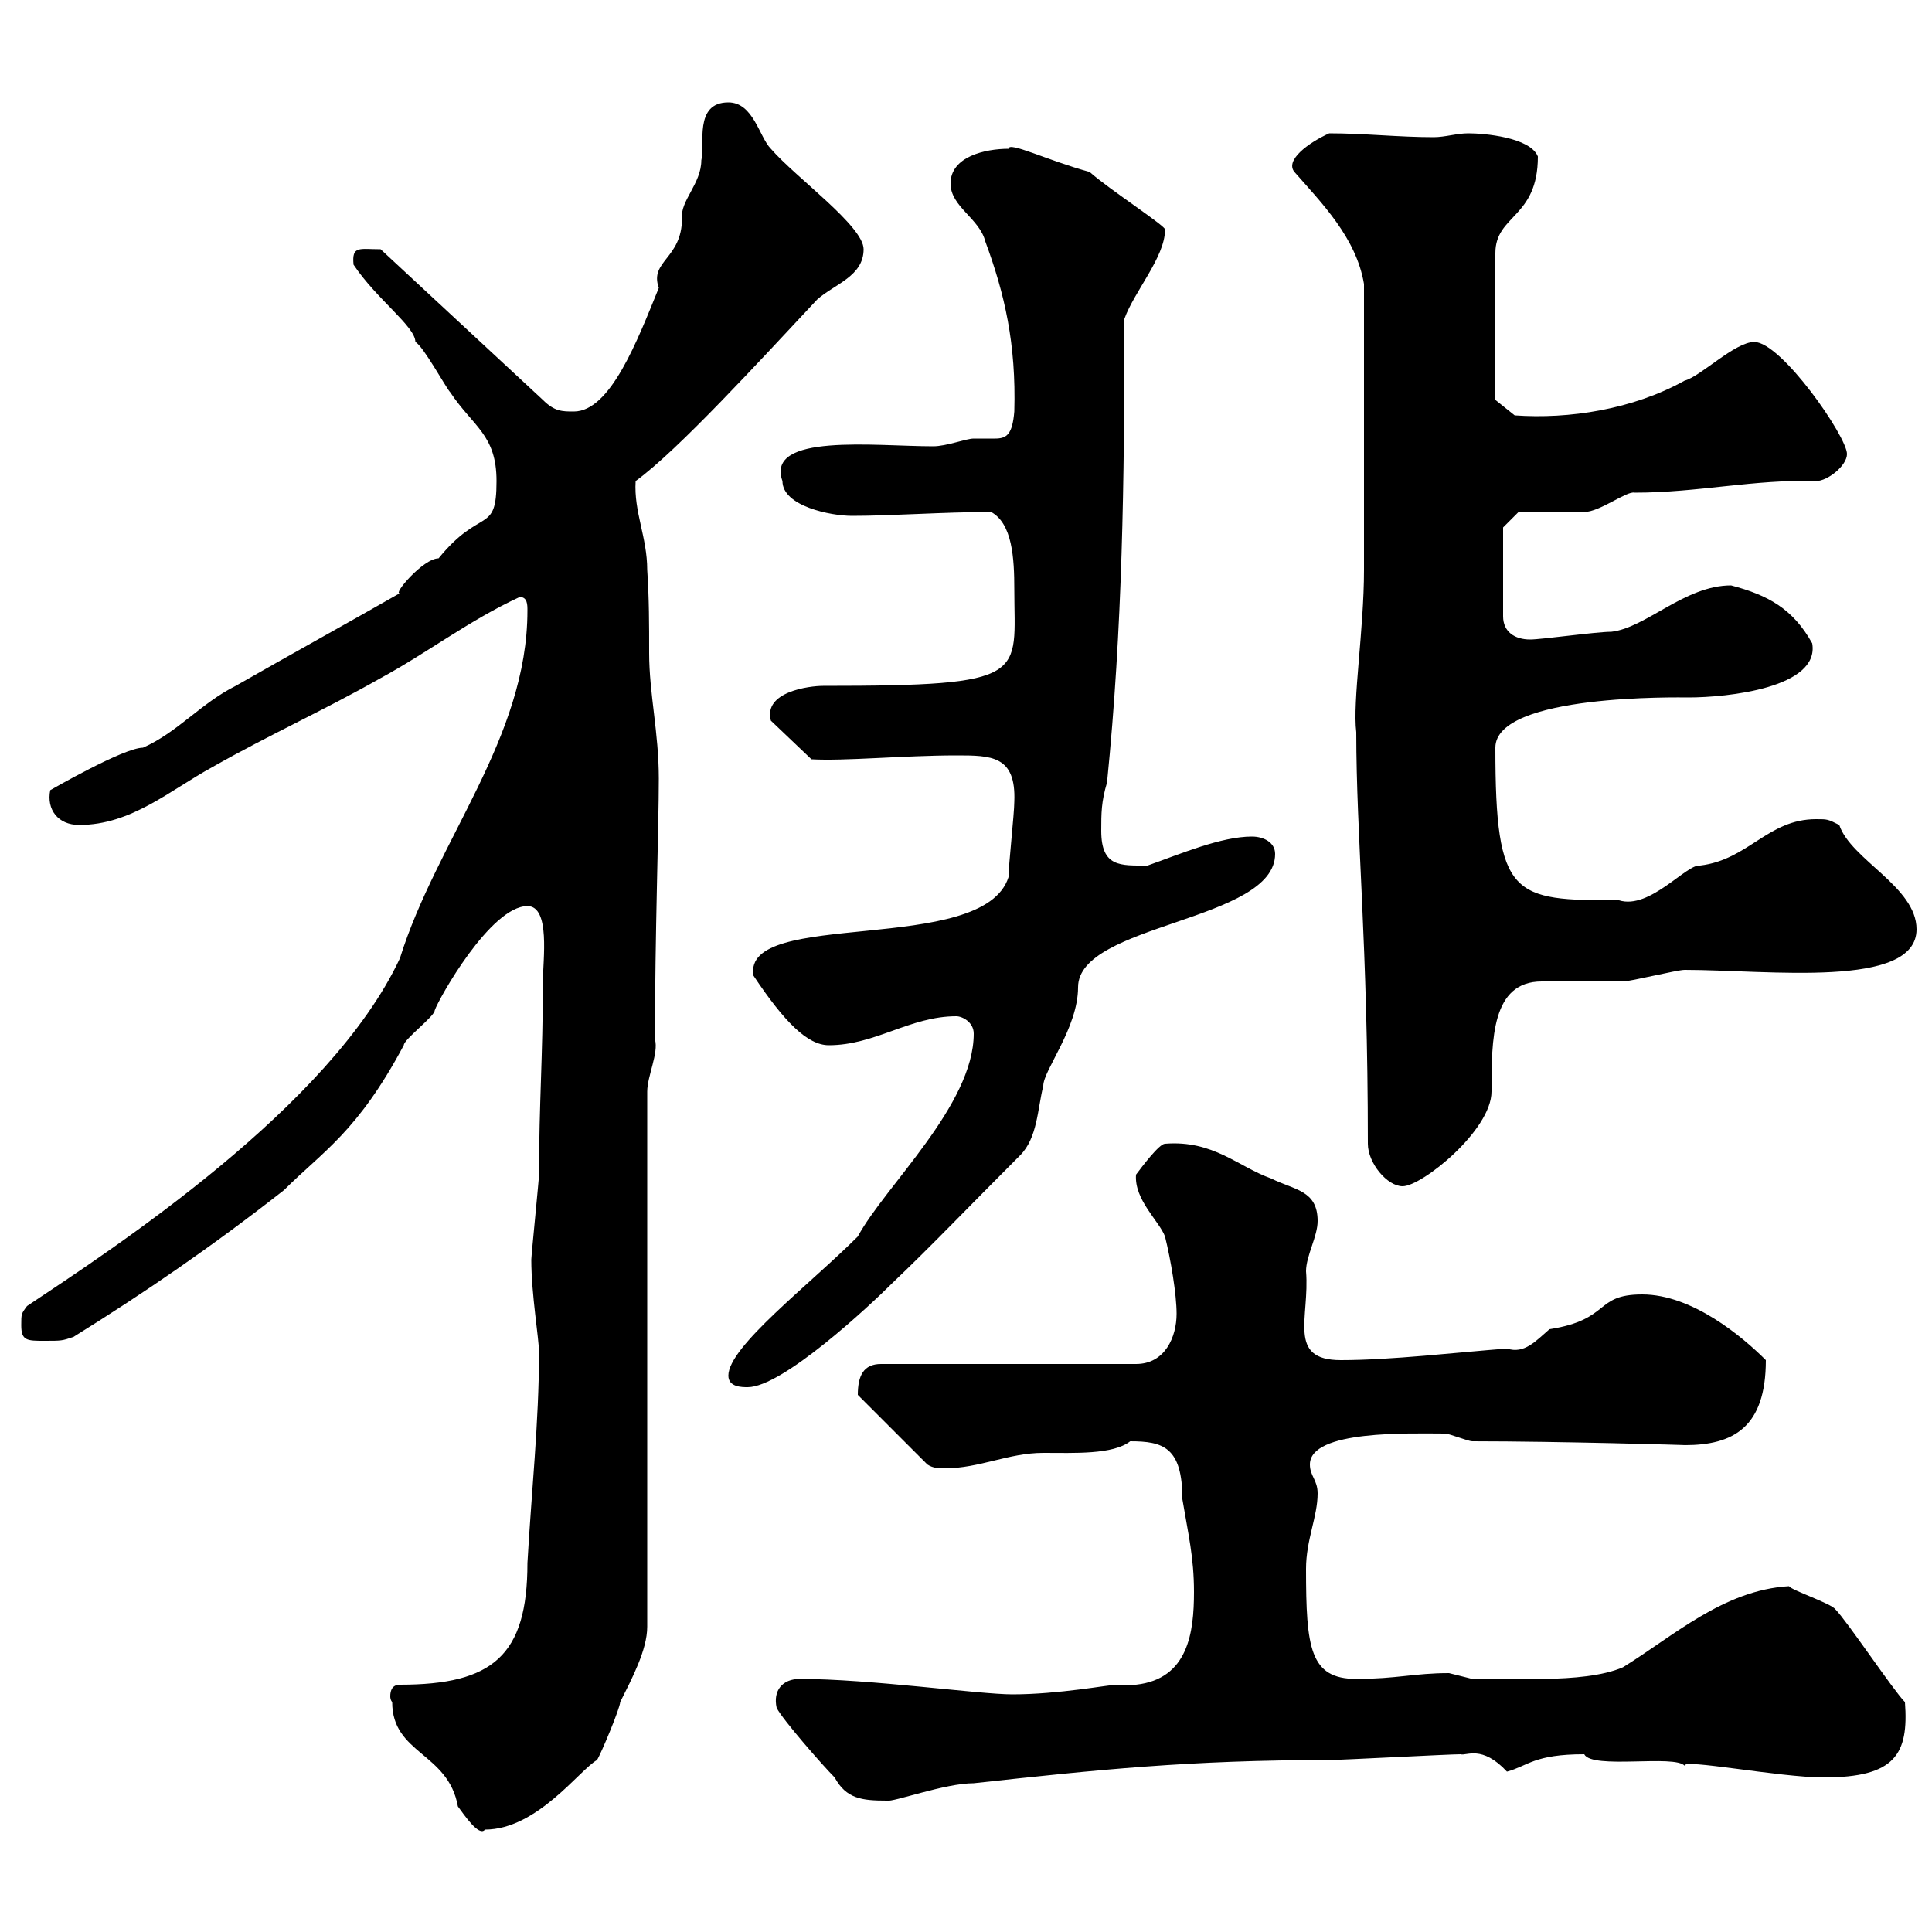<svg xmlns="http://www.w3.org/2000/svg" xmlns:xlink="http://www.w3.org/1999/xlink" width="300" height="300"><path d="M60.90 264.30C60.90 272.40 69.60 272.10 71.10 280.50C72 281.70 74.40 285.30 75.30 284.10C83.40 284.10 90 274.80 92.70 273.30C93.30 272.40 96.30 265.20 96.30 264.30C98.10 260.70 100.50 256.20 100.50 252.60L100.50 169.50C100.50 167.10 102.30 163.50 101.70 161.40C101.70 145.20 102.30 128.40 102.30 120.90C102.30 113.70 100.80 107.70 100.80 101.40C100.80 96.90 100.80 93 100.50 88.50C100.50 83.40 98.40 79.50 98.70 74.70C105.30 69.90 117.90 56.10 126.90 46.50C129.60 44.10 134.10 42.90 134.10 38.70C134.10 35.10 123.60 27.60 119.70 23.10C117.90 21.30 117 15.90 113.10 15.90C107.70 15.90 109.50 22.50 108.90 24.90C108.90 28.50 105.60 31.20 105.90 33.90C105.90 40.20 100.80 40.50 102.30 44.70C99 52.80 94.80 63.90 89.10 63.90C87.30 63.90 86.10 63.90 84.30 62.10L59.10 38.70C55.80 38.70 54.60 38.10 54.90 41.10C58.50 46.50 64.50 50.70 64.50 53.10C65.70 53.70 69.30 60.30 69.90 60.90C73.50 66.30 77.10 67.50 77.10 74.70C77.10 83.10 74.70 78.60 68.10 86.70C65.70 86.70 60.90 92.40 62.10 92.10C53.70 96.90 45 101.70 36.60 106.50C31.20 109.20 27.60 113.70 22.20 116.10C19.20 116.10 7.80 122.70 7.80 122.70C7.20 125.70 9 128.10 12.30 128.10C20.40 128.10 26.40 122.70 33 119.10C42 114 50.10 110.40 59.10 105.30C66.30 101.40 72.90 96.30 80.70 92.70C81.90 92.70 81.90 93.90 81.90 94.80C81.90 114.60 67.80 130.50 62.10 148.80C51.30 171.90 17.70 193.80 4.20 202.80C3.30 204 3.30 204 3.30 205.80C3.30 208.20 4.20 208.20 6.90 208.20C9.60 208.20 9.60 208.20 11.40 207.60C22.50 200.70 33 193.50 44.10 184.80C50.10 178.80 55.50 175.80 62.70 162.30C62.70 161.40 67.50 157.80 67.50 156.90C68.10 155.10 76.20 140.70 81.90 140.70C85.50 140.70 84.30 149.10 84.30 152.40C84.30 164.10 83.70 171.30 83.70 182.40C83.70 183 82.50 195 82.50 195.60C82.50 201 83.70 207.90 83.70 210C83.70 220.80 82.50 231.90 81.90 242.70C81.90 257.10 76.50 261.60 62.10 261.60C60.90 261.60 60.60 262.50 60.60 263.40C60.60 264 60.90 264.30 60.90 264.30ZM120.60 265.20C121.50 267 127.80 274.20 129.60 276C131.40 279.30 133.80 279.60 137.70 279.60C138.60 279.90 146.70 276.90 151.20 276.90C170.40 274.80 184.80 273.30 206.40 273.30C208.20 273.30 225 272.40 226.80 272.40C227.70 272.70 230.10 270.90 234 275.10C237.30 274.20 238.20 272.40 246 272.40C247.20 274.80 260.10 272.40 261.60 274.20C261 273 276.30 276 283.20 276C294.30 276 296.40 272.40 295.80 264.30C294 262.50 286.80 251.70 285 249.90C284.40 249 278.10 246.90 277.80 246.30C267.60 246.90 259.80 254.10 252 258.90C245.70 261.60 233.70 260.40 228.60 260.70C228.60 260.70 225 259.80 225 259.80C219.60 259.80 216.90 260.70 210.60 260.70C203.40 260.70 202.80 255.90 202.80 243.60C202.80 239.10 204.60 235.50 204.60 231.90C204.60 229.80 203.40 229.20 203.40 227.40C203.40 222 219 222.60 224.40 222.60C225 222.60 228 223.80 228.60 223.80C242.10 223.80 262.50 224.40 261.60 224.40C269.10 224.40 274.20 221.70 274.20 211.20C270.60 207.60 262.80 201 255 201C247.50 201 250.20 204.90 240.60 206.40C238.50 208.20 236.70 210.30 234 209.40C226.20 210 216 211.20 208.20 211.20C199.80 211.20 203.40 204.60 202.80 197.40C202.80 195 204.60 192 204.60 189.60C204.60 184.80 201 184.80 197.40 183C192.30 181.20 188.40 177 180.90 177.60C180 177.60 177.30 181.20 176.40 182.40C176.10 186.30 180 189.60 180.90 192C181.80 195.60 182.70 201 182.70 204C182.70 207.60 180.90 211.80 176.40 211.80L136.80 211.80C134.10 211.80 133.20 213.60 133.20 216.60L144 227.40C144.90 228 145.80 228 146.70 228C152.10 228 156.60 225.60 162 225.60C166.80 225.60 172.80 225.90 175.50 223.80C180.60 223.80 183.60 224.70 183.60 232.80C184.50 238.20 185.40 241.80 185.40 247.20C185.40 253.50 184.50 260.70 176.40 261.60C174.60 261.60 174 261.60 173.40 261.60C172.20 261.60 164.40 263.10 157.20 263.10C152.10 263.10 135 260.70 124.20 260.70C121.50 260.70 120 262.50 120.60 265.20ZM113.10 213.60C113.10 215.40 115.20 215.40 116.10 215.40C121.50 215.40 135 202.80 138.60 199.20C144.60 193.50 150.90 186.90 158.40 179.40C161.10 176.70 161.10 172.20 162 168.60C162 166.20 167.40 159.60 167.40 153.30C167.40 143.40 198 143.10 198 132.60C198 130.80 196.20 129.90 194.40 129.90C189.60 129.90 183.30 132.60 178.20 134.40C174 134.40 171 134.70 171 129C171 126.30 171 124.50 171.90 121.50C174.30 97.50 174.60 75 174.60 49.50C176.10 45.30 180.90 39.90 180.90 35.70C181.50 35.40 172.20 29.40 169.20 26.70C162.60 24.90 156.60 21.90 156.60 23.10C153 23.10 147.60 24.30 147.60 28.50C147.60 32.10 152.10 33.90 153 37.50C156 45.60 157.80 53.40 157.50 63.90C157.20 67.50 156.30 68.10 154.50 68.10C153.90 68.10 152.70 68.10 151.20 68.10C150 68.10 147 69.30 144.90 69.30C135.90 69.30 118.80 67.20 121.50 74.70C121.50 78.60 129 80.10 132.30 80.10C138.60 80.10 146.40 79.50 153.90 79.50C157.20 81.30 157.50 86.70 157.50 91.50C157.50 105 160.20 106.50 127.80 106.50C125.70 106.50 118.50 107.40 119.70 111.90L126 117.90C131.10 118.20 140.40 117.30 148.50 117.30C153.90 117.30 157.80 117.30 157.50 124.50C157.50 126.30 156.60 134.40 156.60 136.20C152.70 148.50 115.20 141 117 151.50C121.80 158.70 125.40 162.30 128.70 162.30C135.90 162.30 141.30 157.80 148.50 157.80C149.40 157.80 151.20 158.70 151.20 160.50C151.20 171.60 137.40 184.20 133.20 192C125.70 199.50 113.10 209.10 113.10 213.60ZM212.40 177.60C212.40 180.60 215.40 184.20 217.80 184.20C220.80 184.20 231.60 175.50 231.60 169.50C231.60 161.40 231.60 152.40 239.40 152.40C240.60 152.40 251.40 152.40 252 152.40C253.20 152.40 260.40 150.60 261.60 150.60C274.50 150.60 297.60 153.60 297.60 144.30C297.60 137.70 287.40 133.50 285.60 128.10C283.80 127.20 283.80 127.20 282 127.20C274.50 127.20 271.50 133.50 264 134.40C261.90 134.10 256.20 141.30 251.40 139.80C234.90 139.80 232.20 139.50 232.20 116.10C232.20 107.70 261 108.30 262.20 108.30C268.20 108.30 282.60 106.80 281.40 99.90C278.40 94.50 274.50 92.40 268.80 90.90C261.60 90.90 255.60 97.50 250.20 98.10C247.80 98.10 239.40 99.30 237.60 99.30C235.20 99.30 233.40 98.10 233.40 95.70L233.40 81.90L235.80 79.50C237.60 79.50 244.20 79.50 246 79.50C248.40 79.50 252.60 76.20 253.80 76.50C263.70 76.50 272.40 74.40 282 74.70C283.80 74.70 286.80 72.30 286.80 70.50C286.80 67.80 276.60 53.10 272.40 53.10C269.40 53.10 264 58.50 261.60 59.10C253.50 63.60 243.60 65.10 235.20 64.50L232.20 62.10L232.20 39.30C232.20 33.30 238.80 33.90 238.80 24.30C237.60 21.30 230.40 20.70 228 20.70C226.20 20.70 224.40 21.30 222.60 21.30C217.20 21.30 211.80 20.70 206.40 20.70C203.10 22.20 199.50 24.90 201 26.70C205.20 31.50 210.60 36.90 211.80 44.10C211.80 58.50 211.80 78.30 211.80 88.50C211.80 97.80 210 108.90 210.60 113.70C210.60 129.90 212.40 146.40 212.40 177.60Z"/></svg>